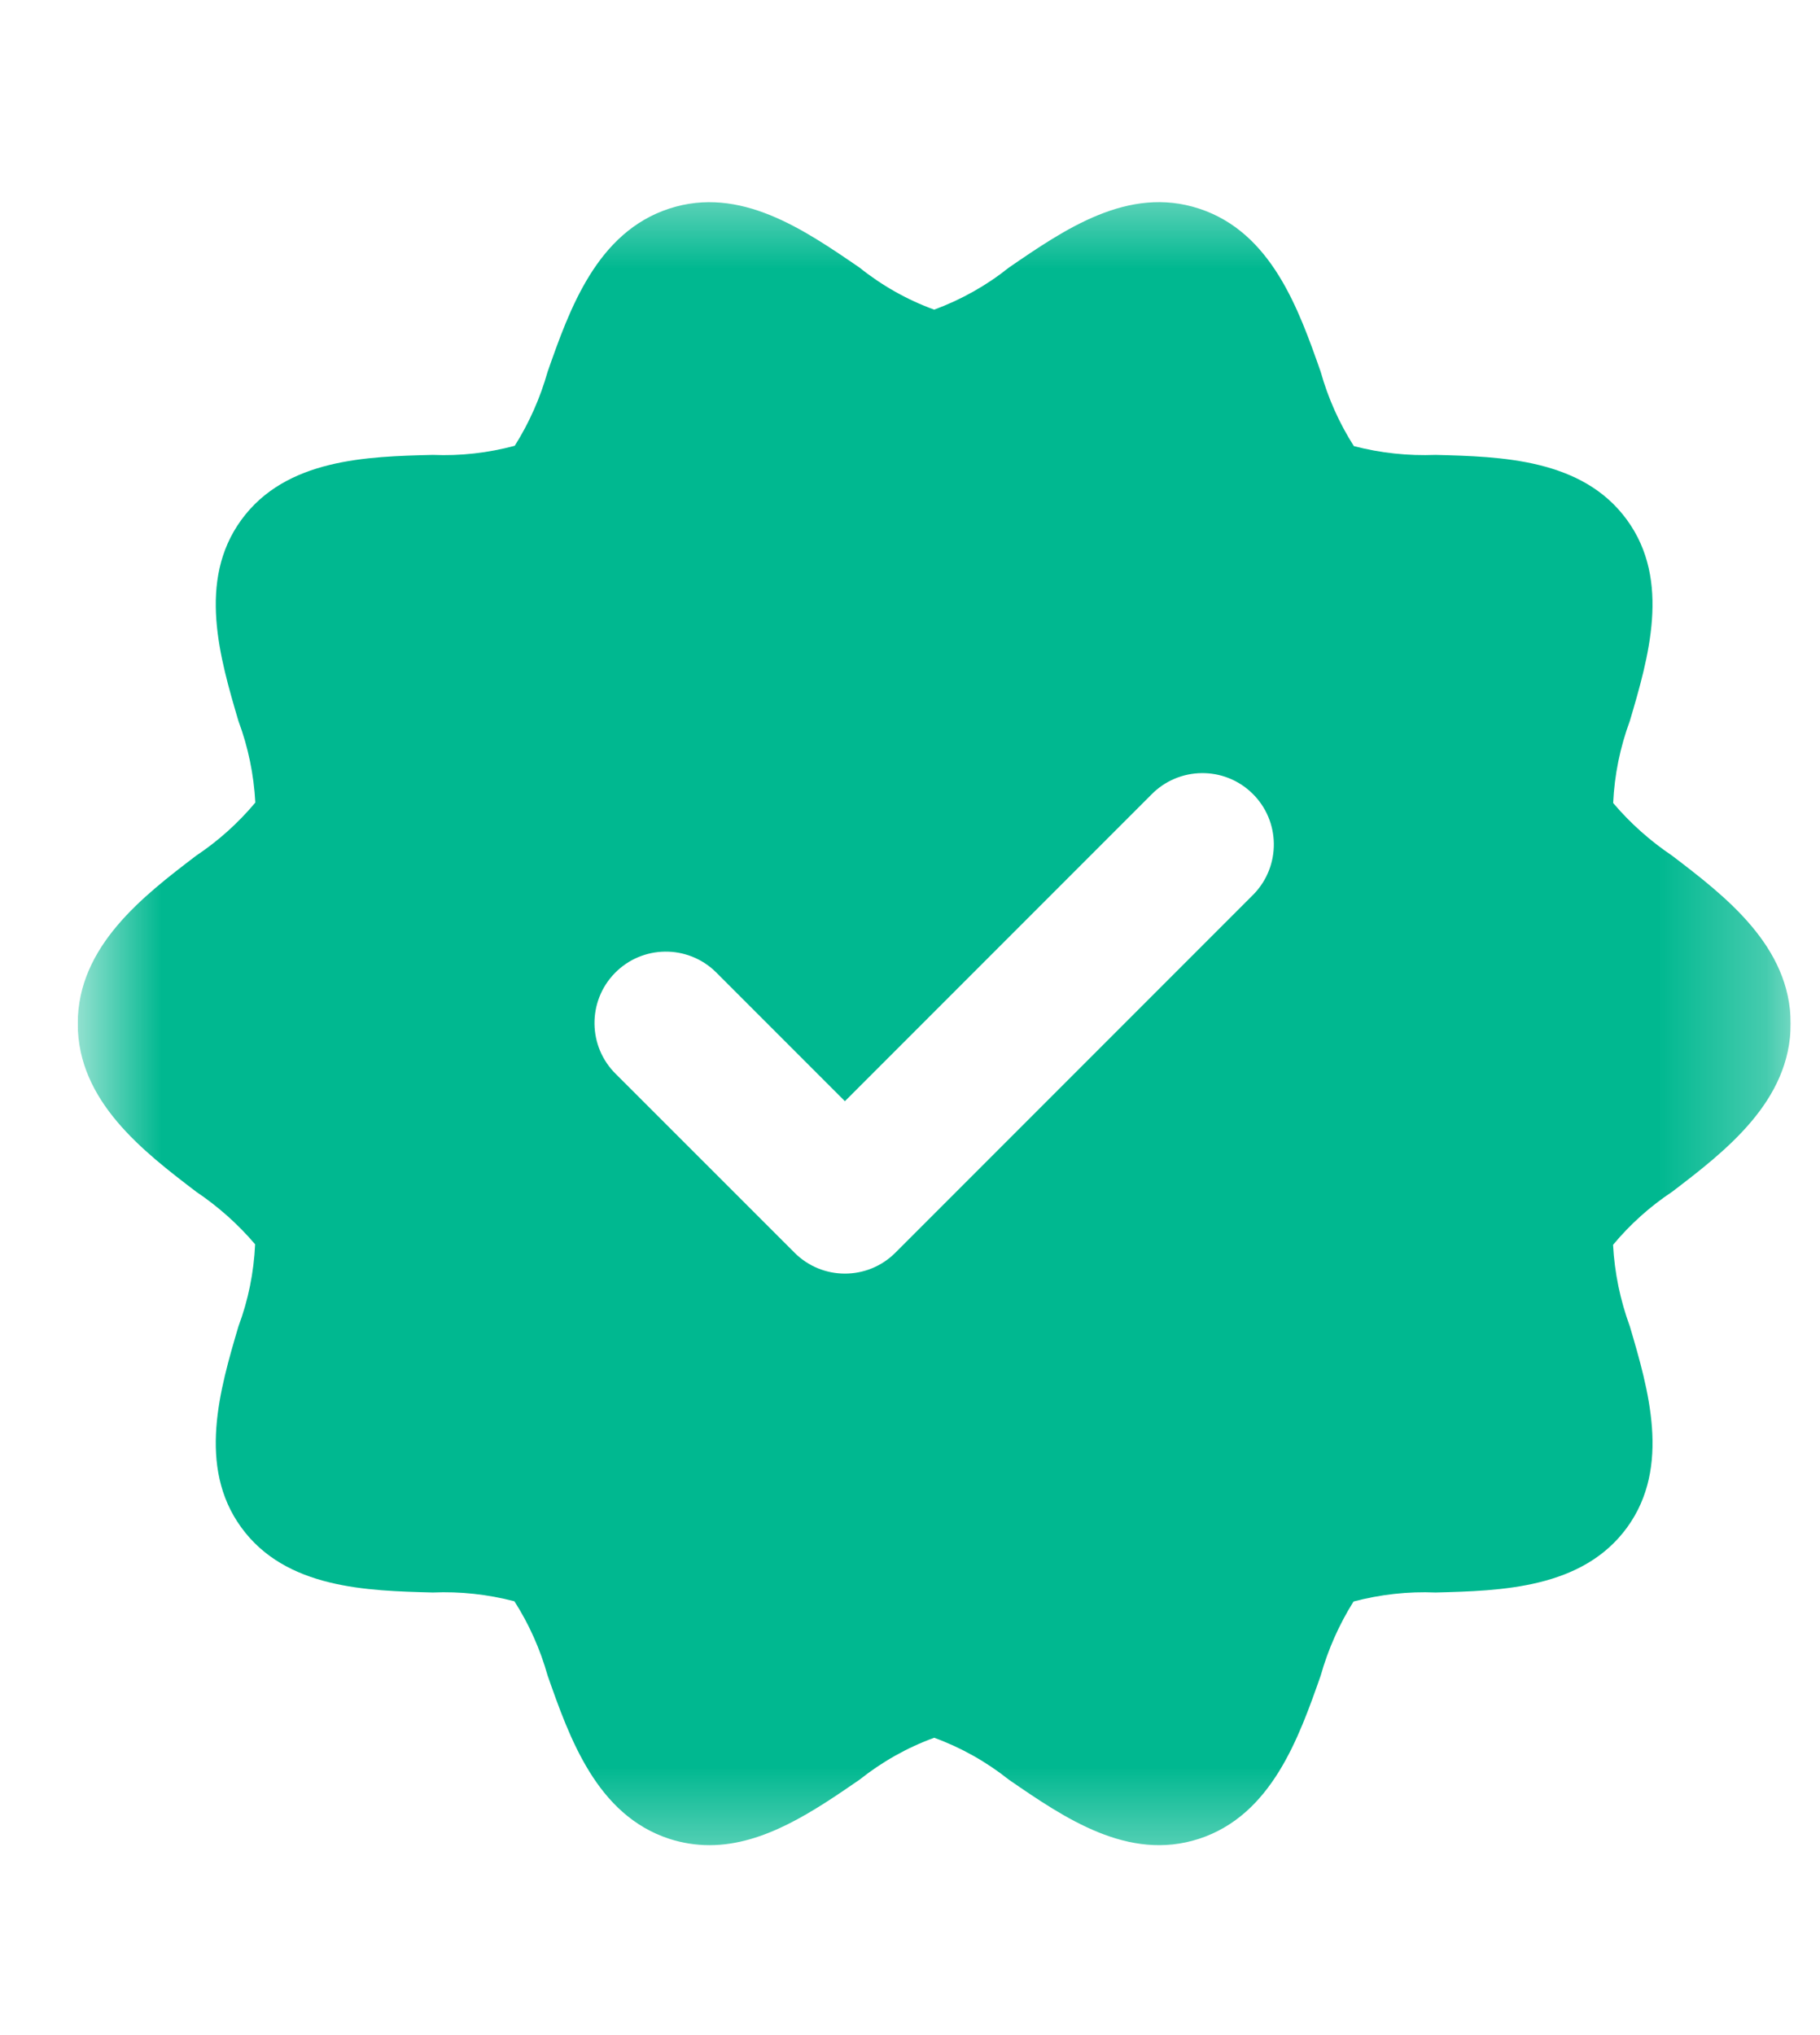 <svg width="17" height="19" viewBox="0 0 17 19" fill="none" xmlns="http://www.w3.org/2000/svg">
<g clip-path="url(#clip0_1_30)">
<g clip-path="url(#clip1_1_30)">
<g clip-path="url(#clip2_1_30)">
<mask id="mask0_1_30" style="mask-type:luminance" maskUnits="userSpaceOnUse" x="0" y="1" width="17" height="17">
<path d="M16.726 1.557H0.726V17.557H16.726V1.557Z" fill="white"/>
</mask>
<g mask="url(#mask0_1_30)">
<path d="M15.619 7.989C15.414 7.851 15.228 7.686 15.068 7.497C15.08 7.235 15.133 6.976 15.224 6.73C15.396 6.147 15.611 5.422 15.197 4.854C14.781 4.282 14.021 4.263 13.41 4.247C13.152 4.257 12.895 4.23 12.646 4.165C12.509 3.95 12.405 3.717 12.336 3.471C12.132 2.891 11.878 2.168 11.198 1.947C10.538 1.732 9.946 2.14 9.424 2.498C9.214 2.666 8.978 2.798 8.726 2.891C8.473 2.799 8.238 2.666 8.028 2.498C7.505 2.14 6.913 1.733 6.253 1.947C5.573 2.168 5.319 2.89 5.115 3.471C5.046 3.715 4.943 3.948 4.808 4.162C4.558 4.229 4.3 4.258 4.042 4.247C3.431 4.262 2.67 4.282 2.254 4.854C1.84 5.422 2.055 6.147 2.227 6.731C2.318 6.975 2.371 7.232 2.385 7.493C2.225 7.684 2.039 7.851 1.832 7.989C1.339 8.365 0.726 8.833 0.726 9.557C0.726 10.282 1.339 10.75 1.832 11.126C2.037 11.264 2.223 11.429 2.383 11.617C2.371 11.88 2.319 12.138 2.227 12.384C2.055 12.967 1.84 13.693 2.254 14.261C2.67 14.833 3.431 14.852 4.042 14.868C4.299 14.857 4.556 14.885 4.805 14.95C4.942 15.164 5.046 15.398 5.115 15.643C5.319 16.224 5.573 16.947 6.253 17.168C6.374 17.207 6.5 17.227 6.627 17.227C7.138 17.227 7.606 16.906 8.028 16.616C8.238 16.449 8.473 16.316 8.726 16.224C8.978 16.316 9.214 16.449 9.424 16.616C9.946 16.975 10.538 17.381 11.198 17.168C11.878 16.947 12.132 16.224 12.336 15.644C12.405 15.4 12.508 15.167 12.643 14.952C12.893 14.886 13.151 14.857 13.41 14.868C14.021 14.852 14.781 14.833 15.198 14.261C15.611 13.693 15.396 12.967 15.224 12.384C15.134 12.139 15.081 11.883 15.067 11.622C15.226 11.431 15.412 11.264 15.62 11.126C16.112 10.75 16.726 10.282 16.726 9.557C16.726 8.833 16.112 8.365 15.619 7.989ZM11.697 8.362L8.364 11.695C8.103 11.956 7.681 11.956 7.421 11.695C7.421 11.695 7.421 11.696 7.421 11.695L5.754 10.029C5.491 9.772 5.485 9.35 5.742 9.086C5.999 8.822 6.421 8.817 6.685 9.074C6.689 9.078 6.693 9.082 6.697 9.086L7.892 10.281L10.754 7.419C11.011 7.156 11.433 7.15 11.697 7.407C11.961 7.664 11.966 8.086 11.709 8.35C11.705 8.354 11.701 8.358 11.697 8.362Z" fill="#00B890"/>
</g>
</g>
</g>
</g>
<defs>
<clipPath id="clip0_1_30">
<rect x="0.726" y="0.9" width="16" height="17.32" rx="8" fill="white"/>
</clipPath>
<clipPath id="clip1_1_30">
<rect width="16" height="17.32" fill="white" transform="translate(0.726 0.9)"/>
</clipPath>
<clipPath id="clip2_1_30">
<rect width="16" height="17.333" fill="white" transform="translate(0.726 0.893)"/>
</clipPath>
</defs>
</svg>
